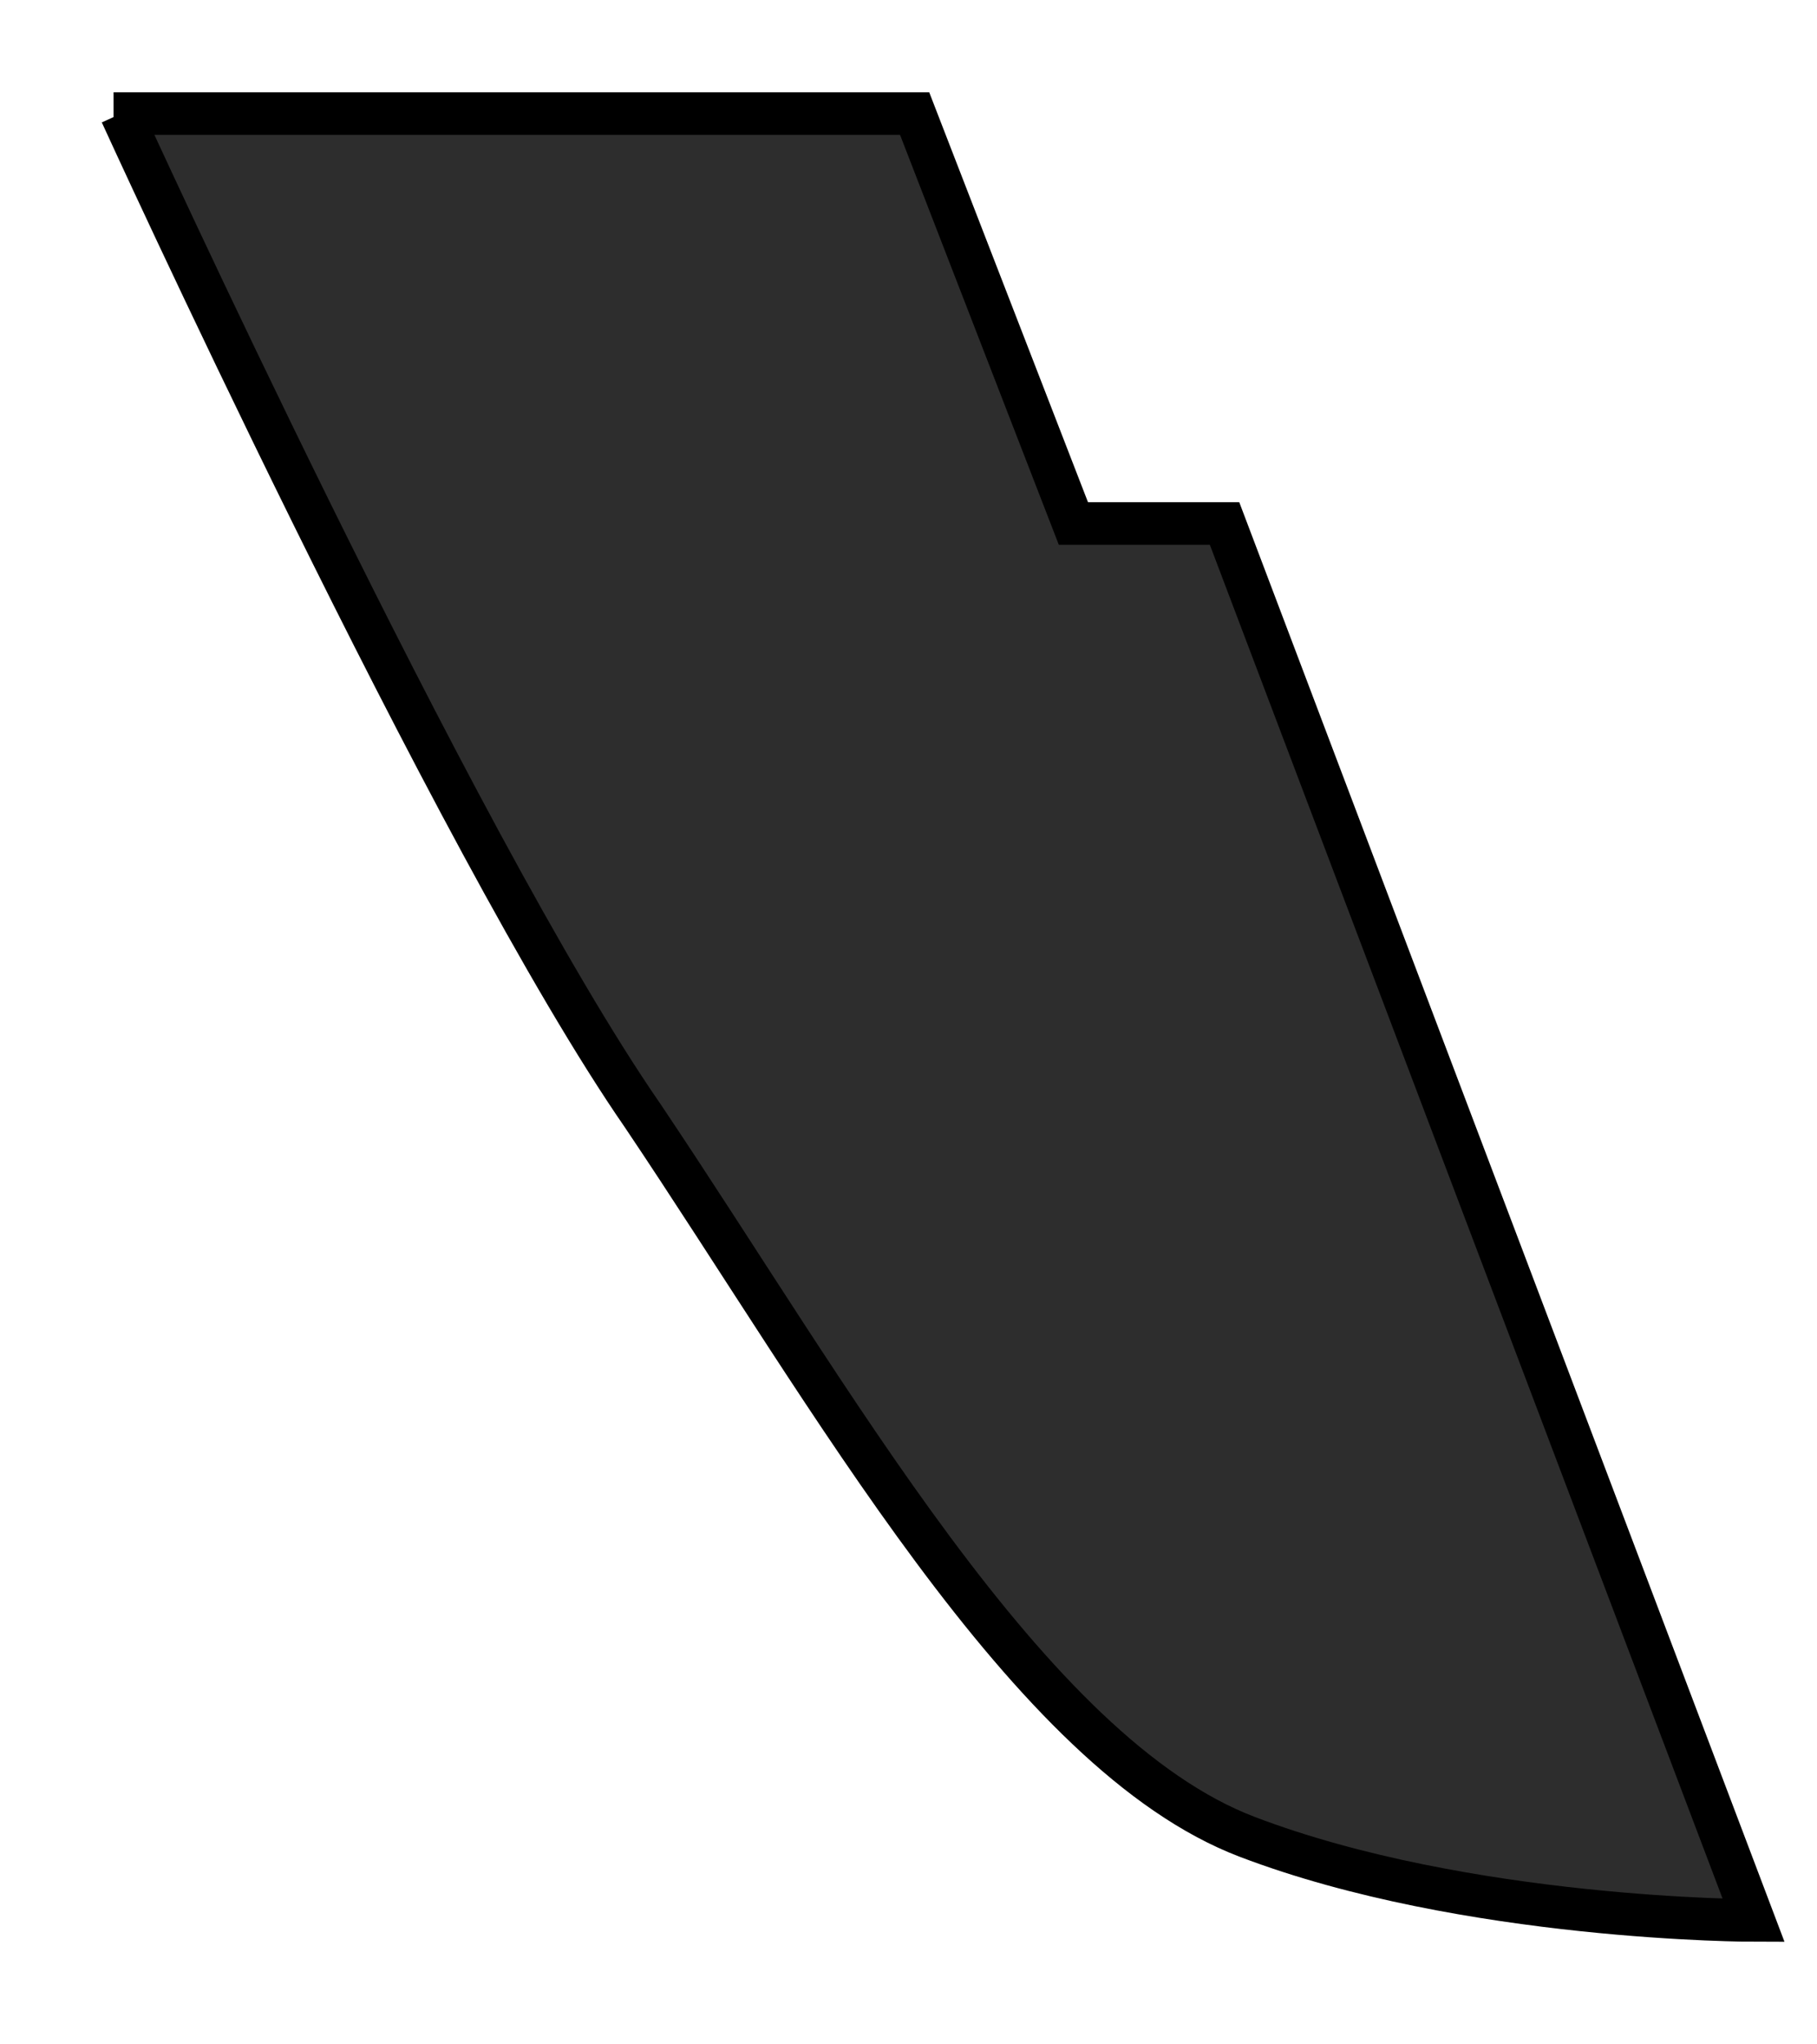 <?xml version="1.0" encoding="utf-8"?>
<svg xmlns="http://www.w3.org/2000/svg" fill="none" height="100%" overflow="visible" preserveAspectRatio="none" style="display: block;" viewBox="0 0 16 18" width="100%">
<path d="M1 1H8.054L9.452 4.609H10.783L15.442 16.909C15.442 16.909 12.913 16.909 10.983 16.173C9.053 15.438 7.322 12.296 5.659 9.823C3.995 7.417 1.067 1 1.067 1H1Z" fill="#2D2D2D" id="Vector" stroke="black" stroke-width="0.375"/>
</svg>